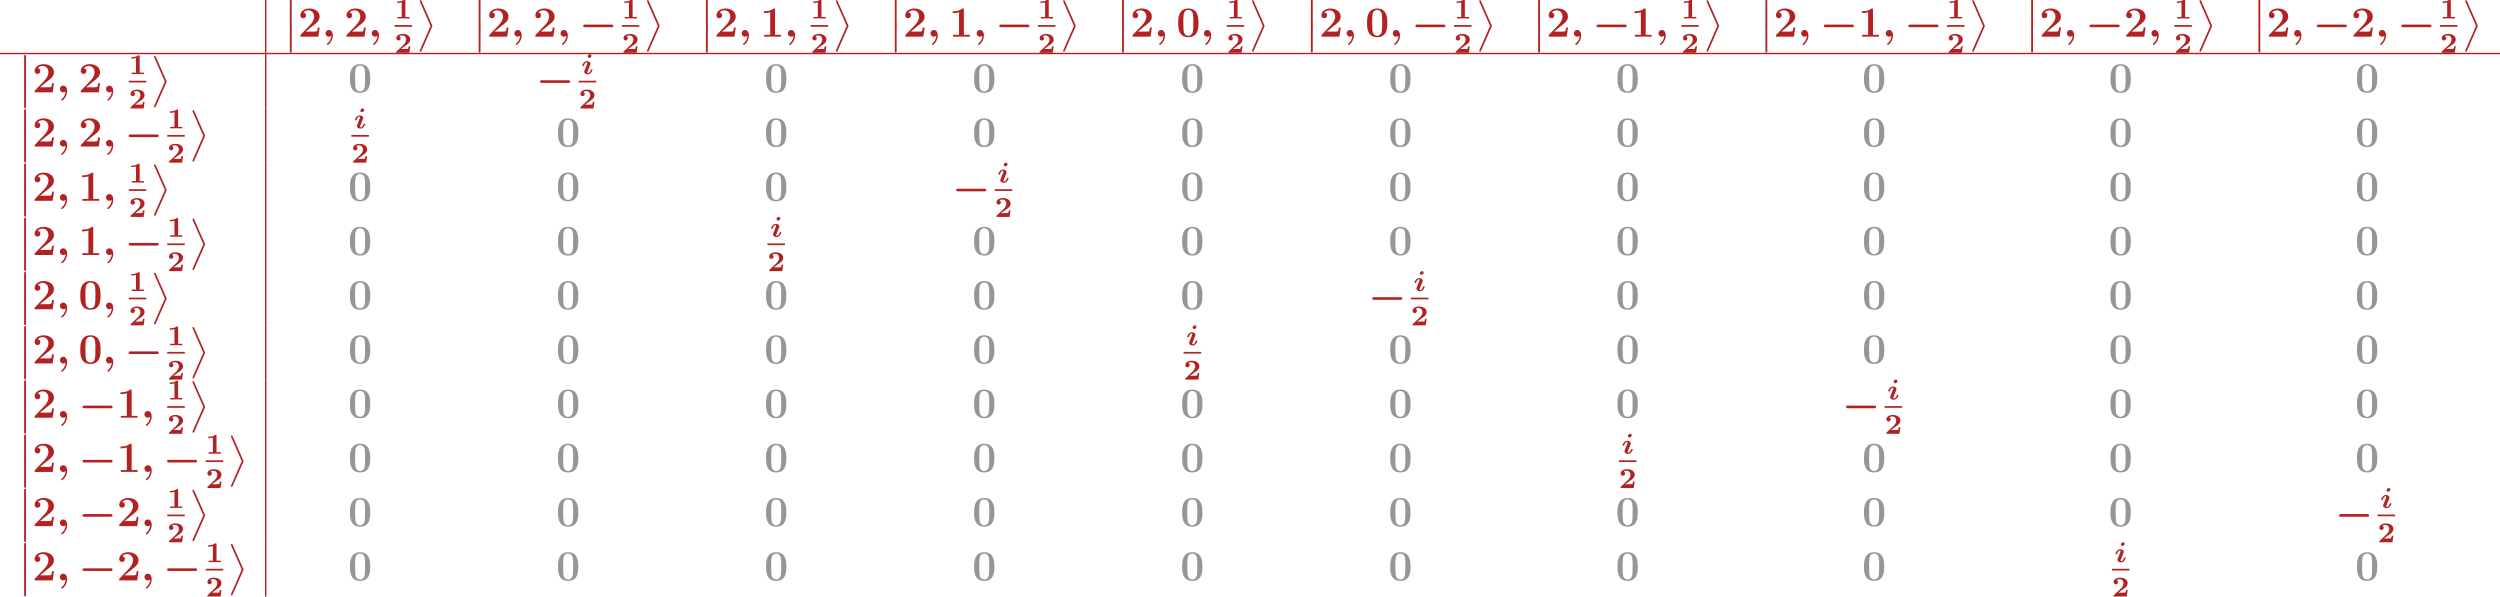 <?xml version='1.0' encoding='UTF-8'?>
<!-- This file was generated by dvisvgm 2.1.3 -->
<svg height='199.144pt' version='1.1' viewBox='0 183.861 834.629 199.144' width='834.629pt' xmlns='http://www.w3.org/2000/svg' xmlns:xlink='http://www.w3.org/1999/xlink'>
<defs>
<path d='M3.957 6.695L1.004 13.402C0.933 13.557 0.933 13.617 0.933 13.629C0.933 13.76 1.04 13.868 1.172 13.868C1.327 13.868 1.363 13.772 1.435 13.617L4.388 6.922C4.459 6.767 4.459 6.707 4.459 6.695S4.459 6.623 4.388 6.468L1.435 -0.215C1.351 -0.406 1.315 -0.478 1.172 -0.478C1.04 -0.478 0.933 -0.371 0.933 -0.239C0.933 -0.227 0.933 -0.167 1.004 -0.012L3.957 6.695Z' id='g8-11'/>
<path d='M1.734 6.982C1.734 7.173 1.734 7.424 1.985 7.424C2.248 7.424 2.248 7.185 2.248 6.982V0.191C2.248 0 2.248 -0.251 1.997 -0.251C1.734 -0.251 1.734 -0.012 1.734 0.191V6.982Z' id='g8-12'/>
<path d='M2.558 -0.251C2.523 0.502 2.164 1.315 1.506 1.865C1.339 2.008 1.327 2.02 1.327 2.092C1.327 2.176 1.459 2.319 1.554 2.319C1.722 2.319 2.989 1.279 2.989 -0.371C2.989 -1.207 2.558 -1.865 1.889 -1.865C1.339 -1.865 0.968 -1.447 0.968 -0.933C0.968 -0.454 1.303 0 1.901 0C2.188 0 2.415 -0.12 2.558 -0.251Z' id='g4-59'/>
<path d='M2.837 -5.117C2.837 -5.356 2.654 -5.539 2.407 -5.539C2.088 -5.539 1.785 -5.244 1.785 -4.934C1.785 -4.726 1.945 -4.511 2.224 -4.511C2.519 -4.511 2.837 -4.79 2.837 -5.117ZM0.94 -1.084C0.861 -0.885 0.821 -0.789 0.821 -0.662C0.821 -0.215 1.283 0.072 1.801 0.072C2.67 0.072 3.124 -0.964 3.124 -1.18C3.124 -1.323 2.973 -1.323 2.901 -1.323C2.726 -1.323 2.71 -1.283 2.67 -1.164C2.471 -0.502 2.088 -0.263 1.841 -0.263C1.785 -0.263 1.714 -0.271 1.714 -0.446C1.714 -0.63 1.777 -0.781 1.905 -1.092L2.455 -2.455C2.534 -2.654 2.574 -2.75 2.574 -2.877C2.574 -3.324 2.112 -3.61 1.594 -3.61C0.725 -3.61 0.271 -2.574 0.271 -2.359C0.271 -2.224 0.391 -2.224 0.494 -2.224C0.646 -2.224 0.677 -2.224 0.725 -2.367C0.948 -3.092 1.347 -3.276 1.554 -3.276C1.61 -3.276 1.682 -3.268 1.682 -3.092C1.682 -2.909 1.618 -2.758 1.49 -2.447L0.94 -1.084Z' id='g3-105'/>
<path d='M8.99 -2.63C9.17 -2.63 9.528 -2.63 9.528 -2.989C9.528 -3.359 9.182 -3.359 8.99 -3.359H1.686C1.506 -3.359 1.148 -3.359 1.148 -3.001C1.148 -2.63 1.494 -2.63 1.686 -2.63H8.99Z' id='g2-0'/>
<path d='M3.021 -4.973C3.021 -5.244 2.973 -5.244 2.654 -5.244C2.168 -4.862 1.53 -4.734 0.909 -4.734H0.733V-4.32H0.909C1.116 -4.32 1.546 -4.344 2.008 -4.479V-0.414H0.813V0C1.1 -0.024 2.152 -0.024 2.511 -0.024S3.905 -0.024 4.2 0V-0.414H3.021V-4.973Z' id='g6-49'/>
<path d='M4.392 -1.817H3.945C3.881 -1.291 3.778 -1.132 3.73 -1.108C3.642 -1.06 3.029 -1.06 2.893 -1.06H1.793C2.861 -1.897 3.292 -2.136 3.634 -2.399C4.192 -2.837 4.392 -3.236 4.392 -3.69C4.392 -4.631 3.523 -5.244 2.311 -5.244C1.291 -5.244 0.486 -4.79 0.486 -4.041C0.486 -3.571 0.869 -3.419 1.092 -3.419C1.371 -3.419 1.706 -3.618 1.706 -4.033C1.706 -4.407 1.435 -4.559 1.331 -4.599C1.554 -4.766 1.873 -4.83 2.12 -4.83C2.837 -4.83 3.236 -4.296 3.236 -3.682C3.236 -3.037 2.813 -2.503 2.343 -2.064L0.582 -0.422C0.494 -0.335 0.486 -0.327 0.486 -0.167V0H4.129L4.392 -1.817Z' id='g6-50'/>
<path d='M6.181 -3.814C6.181 -4.961 6.181 -7.843 3.359 -7.843C0.526 -7.843 0.526 -4.973 0.526 -3.814C0.526 -2.666 0.526 0.143 3.347 0.143S6.181 -2.63 6.181 -3.814ZM3.359 -0.251C2.977 -0.251 2.69 -0.406 2.451 -0.658C2.152 -0.956 1.961 -1.148 1.961 -3.957C1.961 -4.794 1.961 -5.559 2.056 -6.181C2.224 -7.364 3.084 -7.448 3.347 -7.448C3.73 -7.448 4.471 -7.269 4.639 -6.265C4.746 -5.655 4.746 -4.686 4.746 -3.957C4.746 -1.136 4.567 -0.968 4.208 -0.61C3.969 -0.371 3.646 -0.251 3.359 -0.251Z' id='g7-48'/>
<path d='M4.136 -7.496C4.136 -7.843 4.113 -7.843 3.73 -7.843C2.845 -7.077 1.518 -7.077 1.255 -7.077H1.028V-6.563H1.255C1.674 -6.563 2.307 -6.635 2.786 -6.791V-0.514H1.124V0C1.626 -0.024 2.881 -0.024 3.443 -0.024S5.272 -0.024 5.774 0V-0.514H4.136V-7.496Z' id='g7-49'/>
<path d='M6.037 -2.57H5.535C5.499 -2.319 5.416 -1.614 5.236 -1.494C5.141 -1.411 4.208 -1.411 4.029 -1.411H2.176C2.63 -1.793 3.718 -2.702 3.897 -2.833C5.224 -3.826 6.037 -4.435 6.037 -5.583C6.037 -6.994 4.758 -7.843 3.18 -7.843C1.829 -7.843 0.669 -7.077 0.669 -5.942C0.669 -5.308 1.184 -5.129 1.459 -5.129C1.829 -5.129 2.26 -5.38 2.26 -5.93C2.26 -6.432 1.889 -6.683 1.518 -6.731C1.997 -7.281 2.63 -7.329 2.881 -7.329C3.981 -7.329 4.507 -6.432 4.507 -5.571C4.507 -4.639 3.873 -3.778 3.383 -3.264L0.789 -0.55C0.669 -0.442 0.669 -0.418 0.669 -0.203V0H5.691L6.037 -2.57Z' id='g7-50'/>
</defs>
<g id='page1' transform='matrix(1.2 0 0 1.2 0 0)'>
<rect fill='#b22222' height='14.688' width='0.399' x='73.723' y='153.217'/>
<g fill='#b22222'>
<use x='78.904' xlink:href='#g8-12' y='153.26'/>
<use x='78.904' xlink:href='#g8-12' y='160.433'/>
<use x='82.889' xlink:href='#g7-50' y='163.422'/>
<use x='89.614' xlink:href='#g4-59' y='163.422'/>
<use x='95.724' xlink:href='#g7-50' y='163.422'/>
<use x='102.449' xlink:href='#g4-59' y='163.422'/>
<use x='109.755' xlink:href='#g6-49' y='158.353'/>
</g>
<rect fill='#b22222' height='0.478' width='4.882' x='109.755' y='160.194'/>
<g fill='#b22222'>
<use x='109.755' xlink:href='#g6-50' y='167.905'/>
<use x='115.832' xlink:href='#g8-11' y='153.738'/>
<use x='131.44' xlink:href='#g8-12' y='153.26'/>
<use x='131.44' xlink:href='#g8-12' y='160.433'/>
<use x='135.425' xlink:href='#g7-50' y='163.422'/>
<use x='142.15' xlink:href='#g4-59' y='163.422'/>
<use x='148.261' xlink:href='#g7-50' y='163.422'/>
<use x='154.985' xlink:href='#g4-59' y='163.422'/>
<use x='161.096' xlink:href='#g2-0' y='163.422'/>
<use x='172.984' xlink:href='#g6-49' y='158.353'/>
</g>
<rect fill='#b22222' height='0.478' width='4.882' x='172.984' y='160.194'/>
<g fill='#b22222'>
<use x='172.984' xlink:href='#g6-50' y='167.905'/>
<use x='179.062' xlink:href='#g8-11' y='153.738'/>
<use x='194.67' xlink:href='#g8-12' y='153.26'/>
<use x='194.67' xlink:href='#g8-12' y='160.433'/>
<use x='198.655' xlink:href='#g7-50' y='163.422'/>
<use x='205.38' xlink:href='#g4-59' y='163.422'/>
<use x='211.49' xlink:href='#g7-49' y='163.422'/>
<use x='218.215' xlink:href='#g4-59' y='163.422'/>
<use x='225.521' xlink:href='#g6-49' y='158.353'/>
</g>
<rect fill='#b22222' height='0.478' width='4.882' x='225.521' y='160.194'/>
<g fill='#b22222'>
<use x='225.521' xlink:href='#g6-50' y='167.905'/>
<use x='231.598' xlink:href='#g8-11' y='153.738'/>
<use x='247.206' xlink:href='#g8-12' y='153.26'/>
<use x='247.206' xlink:href='#g8-12' y='160.433'/>
<use x='251.191' xlink:href='#g7-50' y='163.422'/>
<use x='257.916' xlink:href='#g4-59' y='163.422'/>
<use x='264.026' xlink:href='#g7-49' y='163.422'/>
<use x='270.751' xlink:href='#g4-59' y='163.422'/>
<use x='276.861' xlink:href='#g2-0' y='163.422'/>
<use x='288.75' xlink:href='#g6-49' y='158.353'/>
</g>
<rect fill='#b22222' height='0.478' width='4.882' x='288.75' y='160.194'/>
<g fill='#b22222'>
<use x='288.75' xlink:href='#g6-50' y='167.905'/>
<use x='294.827' xlink:href='#g8-11' y='153.738'/>
<use x='310.436' xlink:href='#g8-12' y='153.26'/>
<use x='310.436' xlink:href='#g8-12' y='160.433'/>
<use x='314.421' xlink:href='#g7-50' y='163.422'/>
<use x='321.145' xlink:href='#g4-59' y='163.422'/>
<use x='327.256' xlink:href='#g7-48' y='163.422'/>
<use x='333.981' xlink:href='#g4-59' y='163.422'/>
<use x='341.286' xlink:href='#g6-49' y='158.353'/>
</g>
<rect fill='#b22222' height='0.478' width='4.882' x='341.286' y='160.194'/>
<g fill='#b22222'>
<use x='341.286' xlink:href='#g6-50' y='167.905'/>
<use x='347.364' xlink:href='#g8-11' y='153.738'/>
<use x='362.972' xlink:href='#g8-12' y='153.26'/>
<use x='362.972' xlink:href='#g8-12' y='160.433'/>
<use x='366.957' xlink:href='#g7-50' y='163.422'/>
<use x='373.682' xlink:href='#g4-59' y='163.422'/>
<use x='379.792' xlink:href='#g7-48' y='163.422'/>
<use x='386.517' xlink:href='#g4-59' y='163.422'/>
<use x='392.627' xlink:href='#g2-0' y='163.422'/>
<use x='404.516' xlink:href='#g6-49' y='158.353'/>
</g>
<rect fill='#b22222' height='0.478' width='4.882' x='404.516' y='160.194'/>
<g fill='#b22222'>
<use x='404.516' xlink:href='#g6-50' y='167.905'/>
<use x='410.593' xlink:href='#g8-11' y='153.738'/>
<use x='426.201' xlink:href='#g8-12' y='153.26'/>
<use x='426.201' xlink:href='#g8-12' y='160.433'/>
<use x='430.186' xlink:href='#g7-50' y='163.422'/>
<use x='436.911' xlink:href='#g4-59' y='163.422'/>
<use x='443.022' xlink:href='#g2-0' y='163.422'/>
<use x='453.715' xlink:href='#g7-49' y='163.422'/>
<use x='460.44' xlink:href='#g4-59' y='163.422'/>
<use x='467.745' xlink:href='#g6-49' y='158.353'/>
</g>
<rect fill='#b22222' height='0.478' width='4.882' x='467.745' y='160.194'/>
<g fill='#b22222'>
<use x='467.745' xlink:href='#g6-50' y='167.905'/>
<use x='473.823' xlink:href='#g8-11' y='153.738'/>
<use x='489.431' xlink:href='#g8-12' y='153.26'/>
<use x='489.431' xlink:href='#g8-12' y='160.433'/>
<use x='493.416' xlink:href='#g7-50' y='163.422'/>
<use x='500.141' xlink:href='#g4-59' y='163.422'/>
<use x='506.251' xlink:href='#g2-0' y='163.422'/>
<use x='516.944' xlink:href='#g7-49' y='163.422'/>
<use x='523.669' xlink:href='#g4-59' y='163.422'/>
<use x='529.779' xlink:href='#g2-0' y='163.422'/>
<use x='541.668' xlink:href='#g6-49' y='158.353'/>
</g>
<rect fill='#b22222' height='0.478' width='4.882' x='541.668' y='160.194'/>
<g fill='#b22222'>
<use x='541.668' xlink:href='#g6-50' y='167.905'/>
<use x='547.745' xlink:href='#g8-11' y='153.738'/>
<use x='563.354' xlink:href='#g8-12' y='153.26'/>
<use x='563.354' xlink:href='#g8-12' y='160.433'/>
<use x='567.339' xlink:href='#g7-50' y='163.422'/>
<use x='574.063' xlink:href='#g4-59' y='163.422'/>
<use x='580.174' xlink:href='#g2-0' y='163.422'/>
<use x='590.867' xlink:href='#g7-50' y='163.422'/>
<use x='597.592' xlink:href='#g4-59' y='163.422'/>
<use x='604.898' xlink:href='#g6-49' y='158.353'/>
</g>
<rect fill='#b22222' height='0.478' width='4.882' x='604.898' y='160.194'/>
<g fill='#b22222'>
<use x='604.898' xlink:href='#g6-50' y='167.905'/>
<use x='610.975' xlink:href='#g8-11' y='153.738'/>
<use x='626.583' xlink:href='#g8-12' y='153.26'/>
<use x='626.583' xlink:href='#g8-12' y='160.433'/>
<use x='630.568' xlink:href='#g7-50' y='163.422'/>
<use x='637.293' xlink:href='#g4-59' y='163.422'/>
<use x='643.403' xlink:href='#g2-0' y='163.422'/>
<use x='654.096' xlink:href='#g7-50' y='163.422'/>
<use x='660.821' xlink:href='#g4-59' y='163.422'/>
<use x='666.932' xlink:href='#g2-0' y='163.422'/>
<use x='678.82' xlink:href='#g6-49' y='158.353'/>
</g>
<rect fill='#b22222' height='0.478' width='4.882' x='678.82' y='160.194'/>
<g fill='#b22222'>
<use x='678.82' xlink:href='#g6-50' y='167.905'/>
<use x='684.898' xlink:href='#g8-11' y='153.738'/>
</g>
<rect fill='#b22222' height='0.399' width='695.524' x='0' y='167.905'/>
<g fill='#b22222'>
<use x='4.981' xlink:href='#g8-12' y='168.745'/>
<use x='4.981' xlink:href='#g8-12' y='175.918'/>
<use x='8.966' xlink:href='#g7-50' y='178.907'/>
<use x='15.691' xlink:href='#g4-59' y='178.907'/>
<use x='21.802' xlink:href='#g7-50' y='178.907'/>
<use x='28.526' xlink:href='#g4-59' y='178.907'/>
<use x='35.832' xlink:href='#g6-49' y='173.839'/>
</g>
<rect fill='#b22222' height='0.478' width='4.882' x='35.832' y='175.679'/>
<g fill='#b22222'>
<use x='35.832' xlink:href='#g6-50' y='183.39'/>
<use x='41.91' xlink:href='#g8-11' y='169.223'/>
</g>
<rect fill='#b22222' height='15.087' width='0.399' x='73.723' y='168.304'/>
<g fill='#969696'>
<use x='96.828' xlink:href='#g7-48' y='178.907'/>
</g>
<g fill='#b22222'>
<use x='149.091' xlink:href='#g2-0' y='178.907'/>
<use x='161.706' xlink:href='#g3-105' y='173.839'/>
</g>
<rect fill='#b22222' height='0.478' width='4.882' x='160.979' y='175.679'/>
<g fill='#b22222'>
<use x='160.979' xlink:href='#g6-50' y='183.39'/>
</g>
<g fill='#969696'>
<use x='212.594' xlink:href='#g7-48' y='178.907'/>
</g>
<g fill='#969696'>
<use x='270.477' xlink:href='#g7-48' y='178.907'/>
</g>
<g fill='#969696'>
<use x='328.36' xlink:href='#g7-48' y='178.907'/>
</g>
<g fill='#969696'>
<use x='386.243' xlink:href='#g7-48' y='178.907'/>
</g>
<g fill='#969696'>
<use x='449.472' xlink:href='#g7-48' y='178.907'/>
</g>
<g fill='#969696'>
<use x='518.048' xlink:href='#g7-48' y='178.907'/>
</g>
<g fill='#969696'>
<use x='586.625' xlink:href='#g7-48' y='178.907'/>
</g>
<g fill='#969696'>
<use x='655.201' xlink:href='#g7-48' y='178.907'/>
</g>
<g fill='#b22222'>
<use x='4.981' xlink:href='#g8-12' y='183.831'/>
<use x='4.981' xlink:href='#g8-12' y='191.005'/>
<use x='8.966' xlink:href='#g7-50' y='193.993'/>
<use x='15.691' xlink:href='#g4-59' y='193.993'/>
<use x='21.802' xlink:href='#g7-50' y='193.993'/>
<use x='28.526' xlink:href='#g4-59' y='193.993'/>
<use x='34.637' xlink:href='#g2-0' y='193.993'/>
<use x='46.525' xlink:href='#g6-49' y='188.925'/>
</g>
<rect fill='#b22222' height='0.478' width='4.882' x='46.525' y='190.766'/>
<g fill='#b22222'>
<use x='46.525' xlink:href='#g6-50' y='198.477'/>
<use x='52.603' xlink:href='#g8-11' y='184.31'/>
</g>
<rect fill='#b22222' height='15.087' width='0.399' x='73.723' y='183.39'/>
<g fill='#b22222'>
<use x='98.477' xlink:href='#g3-105' y='188.925'/>
</g>
<rect fill='#b22222' height='0.478' width='4.882' x='97.75' y='190.766'/>
<g fill='#b22222'>
<use x='97.75' xlink:href='#g6-50' y='198.477'/>
</g>
<g fill='#969696'>
<use x='154.711' xlink:href='#g7-48' y='193.993'/>
</g>
<g fill='#969696'>
<use x='212.594' xlink:href='#g7-48' y='193.993'/>
</g>
<g fill='#969696'>
<use x='270.477' xlink:href='#g7-48' y='193.993'/>
</g>
<g fill='#969696'>
<use x='328.36' xlink:href='#g7-48' y='193.993'/>
</g>
<g fill='#969696'>
<use x='386.243' xlink:href='#g7-48' y='193.993'/>
</g>
<g fill='#969696'>
<use x='449.472' xlink:href='#g7-48' y='193.993'/>
</g>
<g fill='#969696'>
<use x='518.048' xlink:href='#g7-48' y='193.993'/>
</g>
<g fill='#969696'>
<use x='586.625' xlink:href='#g7-48' y='193.993'/>
</g>
<g fill='#969696'>
<use x='655.201' xlink:href='#g7-48' y='193.993'/>
</g>
<g fill='#b22222'>
<use x='4.981' xlink:href='#g8-12' y='198.918'/>
<use x='4.981' xlink:href='#g8-12' y='206.091'/>
<use x='8.966' xlink:href='#g7-50' y='209.08'/>
<use x='15.691' xlink:href='#g4-59' y='209.08'/>
<use x='21.802' xlink:href='#g7-49' y='209.08'/>
<use x='28.526' xlink:href='#g4-59' y='209.08'/>
<use x='35.832' xlink:href='#g6-49' y='204.012'/>
</g>
<rect fill='#b22222' height='0.478' width='4.882' x='35.832' y='205.852'/>
<g fill='#b22222'>
<use x='35.832' xlink:href='#g6-50' y='213.564'/>
<use x='41.91' xlink:href='#g8-11' y='199.396'/>
</g>
<rect fill='#b22222' height='15.087' width='0.399' x='73.723' y='198.477'/>
<g fill='#969696'>
<use x='96.828' xlink:href='#g7-48' y='209.08'/>
</g>
<g fill='#969696'>
<use x='154.711' xlink:href='#g7-48' y='209.08'/>
</g>
<g fill='#969696'>
<use x='212.594' xlink:href='#g7-48' y='209.08'/>
</g>
<g fill='#b22222'>
<use x='264.857' xlink:href='#g2-0' y='209.08'/>
<use x='277.472' xlink:href='#g3-105' y='204.012'/>
</g>
<rect fill='#b22222' height='0.478' width='4.882' x='276.745' y='205.852'/>
<g fill='#b22222'>
<use x='276.745' xlink:href='#g6-50' y='213.564'/>
</g>
<g fill='#969696'>
<use x='328.36' xlink:href='#g7-48' y='209.08'/>
</g>
<g fill='#969696'>
<use x='386.243' xlink:href='#g7-48' y='209.08'/>
</g>
<g fill='#969696'>
<use x='449.472' xlink:href='#g7-48' y='209.08'/>
</g>
<g fill='#969696'>
<use x='518.048' xlink:href='#g7-48' y='209.08'/>
</g>
<g fill='#969696'>
<use x='586.625' xlink:href='#g7-48' y='209.08'/>
</g>
<g fill='#969696'>
<use x='655.201' xlink:href='#g7-48' y='209.08'/>
</g>
<g fill='#b22222'>
<use x='4.981' xlink:href='#g8-12' y='214.005'/>
<use x='4.981' xlink:href='#g8-12' y='221.178'/>
<use x='8.966' xlink:href='#g7-50' y='224.167'/>
<use x='15.691' xlink:href='#g4-59' y='224.167'/>
<use x='21.802' xlink:href='#g7-49' y='224.167'/>
<use x='28.526' xlink:href='#g4-59' y='224.167'/>
<use x='34.637' xlink:href='#g2-0' y='224.167'/>
<use x='46.525' xlink:href='#g6-49' y='219.099'/>
</g>
<rect fill='#b22222' height='0.478' width='4.882' x='46.525' y='220.939'/>
<g fill='#b22222'>
<use x='46.525' xlink:href='#g6-50' y='228.65'/>
<use x='52.603' xlink:href='#g8-11' y='214.483'/>
</g>
<rect fill='#b22222' height='15.087' width='0.399' x='73.723' y='213.564'/>
<g fill='#969696'>
<use x='96.828' xlink:href='#g7-48' y='224.167'/>
</g>
<g fill='#969696'>
<use x='154.711' xlink:href='#g7-48' y='224.167'/>
</g>
<g fill='#b22222'>
<use x='214.243' xlink:href='#g3-105' y='219.099'/>
</g>
<rect fill='#b22222' height='0.478' width='4.882' x='213.516' y='220.939'/>
<g fill='#b22222'>
<use x='213.516' xlink:href='#g6-50' y='228.65'/>
</g>
<g fill='#969696'>
<use x='270.477' xlink:href='#g7-48' y='224.167'/>
</g>
<g fill='#969696'>
<use x='328.36' xlink:href='#g7-48' y='224.167'/>
</g>
<g fill='#969696'>
<use x='386.243' xlink:href='#g7-48' y='224.167'/>
</g>
<g fill='#969696'>
<use x='449.472' xlink:href='#g7-48' y='224.167'/>
</g>
<g fill='#969696'>
<use x='518.048' xlink:href='#g7-48' y='224.167'/>
</g>
<g fill='#969696'>
<use x='586.625' xlink:href='#g7-48' y='224.167'/>
</g>
<g fill='#969696'>
<use x='655.201' xlink:href='#g7-48' y='224.167'/>
</g>
<g fill='#b22222'>
<use x='4.981' xlink:href='#g8-12' y='229.091'/>
<use x='4.981' xlink:href='#g8-12' y='236.265'/>
<use x='8.966' xlink:href='#g7-50' y='239.253'/>
<use x='15.691' xlink:href='#g4-59' y='239.253'/>
<use x='21.802' xlink:href='#g7-48' y='239.253'/>
<use x='28.526' xlink:href='#g4-59' y='239.253'/>
<use x='35.832' xlink:href='#g6-49' y='234.185'/>
</g>
<rect fill='#b22222' height='0.478' width='4.882' x='35.832' y='236.026'/>
<g fill='#b22222'>
<use x='35.832' xlink:href='#g6-50' y='243.737'/>
<use x='41.91' xlink:href='#g8-11' y='229.57'/>
</g>
<rect fill='#b22222' height='15.087' width='0.399' x='73.723' y='228.65'/>
<g fill='#969696'>
<use x='96.828' xlink:href='#g7-48' y='239.253'/>
</g>
<g fill='#969696'>
<use x='154.711' xlink:href='#g7-48' y='239.253'/>
</g>
<g fill='#969696'>
<use x='212.594' xlink:href='#g7-48' y='239.253'/>
</g>
<g fill='#969696'>
<use x='270.477' xlink:href='#g7-48' y='239.253'/>
</g>
<g fill='#969696'>
<use x='328.36' xlink:href='#g7-48' y='239.253'/>
</g>
<g fill='#b22222'>
<use x='380.622' xlink:href='#g2-0' y='239.253'/>
<use x='393.238' xlink:href='#g3-105' y='234.185'/>
</g>
<rect fill='#b22222' height='0.478' width='4.882' x='392.511' y='236.026'/>
<g fill='#b22222'>
<use x='392.511' xlink:href='#g6-50' y='243.737'/>
</g>
<g fill='#969696'>
<use x='449.472' xlink:href='#g7-48' y='239.253'/>
</g>
<g fill='#969696'>
<use x='518.048' xlink:href='#g7-48' y='239.253'/>
</g>
<g fill='#969696'>
<use x='586.625' xlink:href='#g7-48' y='239.253'/>
</g>
<g fill='#969696'>
<use x='655.201' xlink:href='#g7-48' y='239.253'/>
</g>
<g fill='#b22222'>
<use x='4.981' xlink:href='#g8-12' y='244.178'/>
<use x='4.981' xlink:href='#g8-12' y='251.351'/>
<use x='8.966' xlink:href='#g7-50' y='254.34'/>
<use x='15.691' xlink:href='#g4-59' y='254.34'/>
<use x='21.802' xlink:href='#g7-48' y='254.34'/>
<use x='28.526' xlink:href='#g4-59' y='254.34'/>
<use x='34.637' xlink:href='#g2-0' y='254.34'/>
<use x='46.525' xlink:href='#g6-49' y='249.272'/>
</g>
<rect fill='#b22222' height='0.478' width='4.882' x='46.525' y='251.112'/>
<g fill='#b22222'>
<use x='46.525' xlink:href='#g6-50' y='258.824'/>
<use x='52.603' xlink:href='#g8-11' y='244.656'/>
</g>
<rect fill='#b22222' height='15.087' width='0.399' x='73.723' y='243.737'/>
<g fill='#969696'>
<use x='96.828' xlink:href='#g7-48' y='254.34'/>
</g>
<g fill='#969696'>
<use x='154.711' xlink:href='#g7-48' y='254.34'/>
</g>
<g fill='#969696'>
<use x='212.594' xlink:href='#g7-48' y='254.34'/>
</g>
<g fill='#969696'>
<use x='270.477' xlink:href='#g7-48' y='254.34'/>
</g>
<g fill='#b22222'>
<use x='330.008' xlink:href='#g3-105' y='249.272'/>
</g>
<rect fill='#b22222' height='0.478' width='4.882' x='329.282' y='251.112'/>
<g fill='#b22222'>
<use x='329.282' xlink:href='#g6-50' y='258.824'/>
</g>
<g fill='#969696'>
<use x='386.243' xlink:href='#g7-48' y='254.34'/>
</g>
<g fill='#969696'>
<use x='449.472' xlink:href='#g7-48' y='254.34'/>
</g>
<g fill='#969696'>
<use x='518.048' xlink:href='#g7-48' y='254.34'/>
</g>
<g fill='#969696'>
<use x='586.625' xlink:href='#g7-48' y='254.34'/>
</g>
<g fill='#969696'>
<use x='655.201' xlink:href='#g7-48' y='254.34'/>
</g>
<g fill='#b22222'>
<use x='4.981' xlink:href='#g8-12' y='259.265'/>
<use x='4.981' xlink:href='#g8-12' y='266.438'/>
<use x='8.966' xlink:href='#g7-50' y='269.427'/>
<use x='15.691' xlink:href='#g4-59' y='269.427'/>
<use x='21.802' xlink:href='#g2-0' y='269.427'/>
<use x='32.495' xlink:href='#g7-49' y='269.427'/>
<use x='39.219' xlink:href='#g4-59' y='269.427'/>
<use x='46.525' xlink:href='#g6-49' y='264.359'/>
</g>
<rect fill='#b22222' height='0.478' width='4.882' x='46.525' y='266.199'/>
<g fill='#b22222'>
<use x='46.525' xlink:href='#g6-50' y='273.911'/>
<use x='52.603' xlink:href='#g8-11' y='259.743'/>
</g>
<rect fill='#b22222' height='15.087' width='0.399' x='73.723' y='258.824'/>
<g fill='#969696'>
<use x='96.828' xlink:href='#g7-48' y='269.427'/>
</g>
<g fill='#969696'>
<use x='154.711' xlink:href='#g7-48' y='269.427'/>
</g>
<g fill='#969696'>
<use x='212.594' xlink:href='#g7-48' y='269.427'/>
</g>
<g fill='#969696'>
<use x='270.477' xlink:href='#g7-48' y='269.427'/>
</g>
<g fill='#969696'>
<use x='328.36' xlink:href='#g7-48' y='269.427'/>
</g>
<g fill='#969696'>
<use x='386.243' xlink:href='#g7-48' y='269.427'/>
</g>
<g fill='#969696'>
<use x='449.472' xlink:href='#g7-48' y='269.427'/>
</g>
<g fill='#b22222'>
<use x='512.428' xlink:href='#g2-0' y='269.427'/>
<use x='525.044' xlink:href='#g3-105' y='264.359'/>
</g>
<rect fill='#b22222' height='0.478' width='4.882' x='524.317' y='266.199'/>
<g fill='#b22222'>
<use x='524.317' xlink:href='#g6-50' y='273.911'/>
</g>
<g fill='#969696'>
<use x='586.625' xlink:href='#g7-48' y='269.427'/>
</g>
<g fill='#969696'>
<use x='655.201' xlink:href='#g7-48' y='269.427'/>
</g>
<g fill='#b22222'>
<use x='4.981' xlink:href='#g8-12' y='274.352'/>
<use x='4.981' xlink:href='#g8-12' y='281.525'/>
<use x='8.966' xlink:href='#g7-50' y='284.513'/>
<use x='15.691' xlink:href='#g4-59' y='284.513'/>
<use x='21.802' xlink:href='#g2-0' y='284.513'/>
<use x='32.495' xlink:href='#g7-49' y='284.513'/>
<use x='39.219' xlink:href='#g4-59' y='284.513'/>
<use x='45.33' xlink:href='#g2-0' y='284.513'/>
<use x='57.219' xlink:href='#g6-49' y='279.445'/>
</g>
<rect fill='#b22222' height='0.478' width='4.882' x='57.219' y='281.286'/>
<g fill='#b22222'>
<use x='57.219' xlink:href='#g6-50' y='288.997'/>
<use x='63.296' xlink:href='#g8-11' y='274.83'/>
</g>
<rect fill='#b22222' height='15.087' width='0.399' x='73.723' y='273.911'/>
<g fill='#969696'>
<use x='96.828' xlink:href='#g7-48' y='284.513'/>
</g>
<g fill='#969696'>
<use x='154.711' xlink:href='#g7-48' y='284.513'/>
</g>
<g fill='#969696'>
<use x='212.594' xlink:href='#g7-48' y='284.513'/>
</g>
<g fill='#969696'>
<use x='270.477' xlink:href='#g7-48' y='284.513'/>
</g>
<g fill='#969696'>
<use x='328.36' xlink:href='#g7-48' y='284.513'/>
</g>
<g fill='#969696'>
<use x='386.243' xlink:href='#g7-48' y='284.513'/>
</g>
<g fill='#b22222'>
<use x='451.121' xlink:href='#g3-105' y='279.445'/>
</g>
<rect fill='#b22222' height='0.478' width='4.882' x='450.394' y='281.286'/>
<g fill='#b22222'>
<use x='450.394' xlink:href='#g6-50' y='288.997'/>
</g>
<g fill='#969696'>
<use x='518.048' xlink:href='#g7-48' y='284.513'/>
</g>
<g fill='#969696'>
<use x='586.625' xlink:href='#g7-48' y='284.513'/>
</g>
<g fill='#969696'>
<use x='655.201' xlink:href='#g7-48' y='284.513'/>
</g>
<g fill='#b22222'>
<use x='4.981' xlink:href='#g8-12' y='289.438'/>
<use x='4.981' xlink:href='#g8-12' y='296.611'/>
<use x='8.966' xlink:href='#g7-50' y='299.6'/>
<use x='15.691' xlink:href='#g4-59' y='299.6'/>
<use x='21.802' xlink:href='#g2-0' y='299.6'/>
<use x='32.495' xlink:href='#g7-50' y='299.6'/>
<use x='39.219' xlink:href='#g4-59' y='299.6'/>
<use x='46.525' xlink:href='#g6-49' y='294.532'/>
</g>
<rect fill='#b22222' height='0.478' width='4.882' x='46.525' y='296.372'/>
<g fill='#b22222'>
<use x='46.525' xlink:href='#g6-50' y='304.084'/>
<use x='52.603' xlink:href='#g8-11' y='289.916'/>
</g>
<rect fill='#b22222' height='15.087' width='0.399' x='73.723' y='288.997'/>
<g fill='#969696'>
<use x='96.828' xlink:href='#g7-48' y='299.6'/>
</g>
<g fill='#969696'>
<use x='154.711' xlink:href='#g7-48' y='299.6'/>
</g>
<g fill='#969696'>
<use x='212.594' xlink:href='#g7-48' y='299.6'/>
</g>
<g fill='#969696'>
<use x='270.477' xlink:href='#g7-48' y='299.6'/>
</g>
<g fill='#969696'>
<use x='328.36' xlink:href='#g7-48' y='299.6'/>
</g>
<g fill='#969696'>
<use x='386.243' xlink:href='#g7-48' y='299.6'/>
</g>
<g fill='#969696'>
<use x='449.472' xlink:href='#g7-48' y='299.6'/>
</g>
<g fill='#969696'>
<use x='518.048' xlink:href='#g7-48' y='299.6'/>
</g>
<g fill='#969696'>
<use x='586.625' xlink:href='#g7-48' y='299.6'/>
</g>
<g fill='#b22222'>
<use x='649.58' xlink:href='#g2-0' y='299.6'/>
<use x='662.196' xlink:href='#g3-105' y='294.532'/>
</g>
<rect fill='#b22222' height='0.478' width='4.882' x='661.469' y='296.372'/>
<g fill='#b22222'>
<use x='661.469' xlink:href='#g6-50' y='304.084'/>
<use x='4.981' xlink:href='#g8-12' y='304.525'/>
<use x='4.981' xlink:href='#g8-12' y='311.698'/>
<use x='8.966' xlink:href='#g7-50' y='314.687'/>
<use x='15.691' xlink:href='#g4-59' y='314.687'/>
<use x='21.802' xlink:href='#g2-0' y='314.687'/>
<use x='32.495' xlink:href='#g7-50' y='314.687'/>
<use x='39.219' xlink:href='#g4-59' y='314.687'/>
<use x='45.33' xlink:href='#g2-0' y='314.687'/>
<use x='57.219' xlink:href='#g6-49' y='309.619'/>
</g>
<rect fill='#b22222' height='0.478' width='4.882' x='57.219' y='311.459'/>
<g fill='#b22222'>
<use x='57.219' xlink:href='#g6-50' y='319.171'/>
<use x='63.296' xlink:href='#g8-11' y='305.003'/>
</g>
<rect fill='#b22222' height='15.087' width='0.399' x='73.723' y='304.084'/>
<g fill='#969696'>
<use x='96.828' xlink:href='#g7-48' y='314.687'/>
</g>
<g fill='#969696'>
<use x='154.711' xlink:href='#g7-48' y='314.687'/>
</g>
<g fill='#969696'>
<use x='212.594' xlink:href='#g7-48' y='314.687'/>
</g>
<g fill='#969696'>
<use x='270.477' xlink:href='#g7-48' y='314.687'/>
</g>
<g fill='#969696'>
<use x='328.36' xlink:href='#g7-48' y='314.687'/>
</g>
<g fill='#969696'>
<use x='386.243' xlink:href='#g7-48' y='314.687'/>
</g>
<g fill='#969696'>
<use x='449.472' xlink:href='#g7-48' y='314.687'/>
</g>
<g fill='#969696'>
<use x='518.048' xlink:href='#g7-48' y='314.687'/>
</g>
<g fill='#b22222'>
<use x='588.273' xlink:href='#g3-105' y='309.619'/>
</g>
<rect fill='#b22222' height='0.478' width='4.882' x='587.546' y='311.459'/>
<g fill='#b22222'>
<use x='587.546' xlink:href='#g6-50' y='319.171'/>
</g>
<g fill='#969696'>
<use x='655.201' xlink:href='#g7-48' y='314.687'/>
</g>
</g>
</svg>
